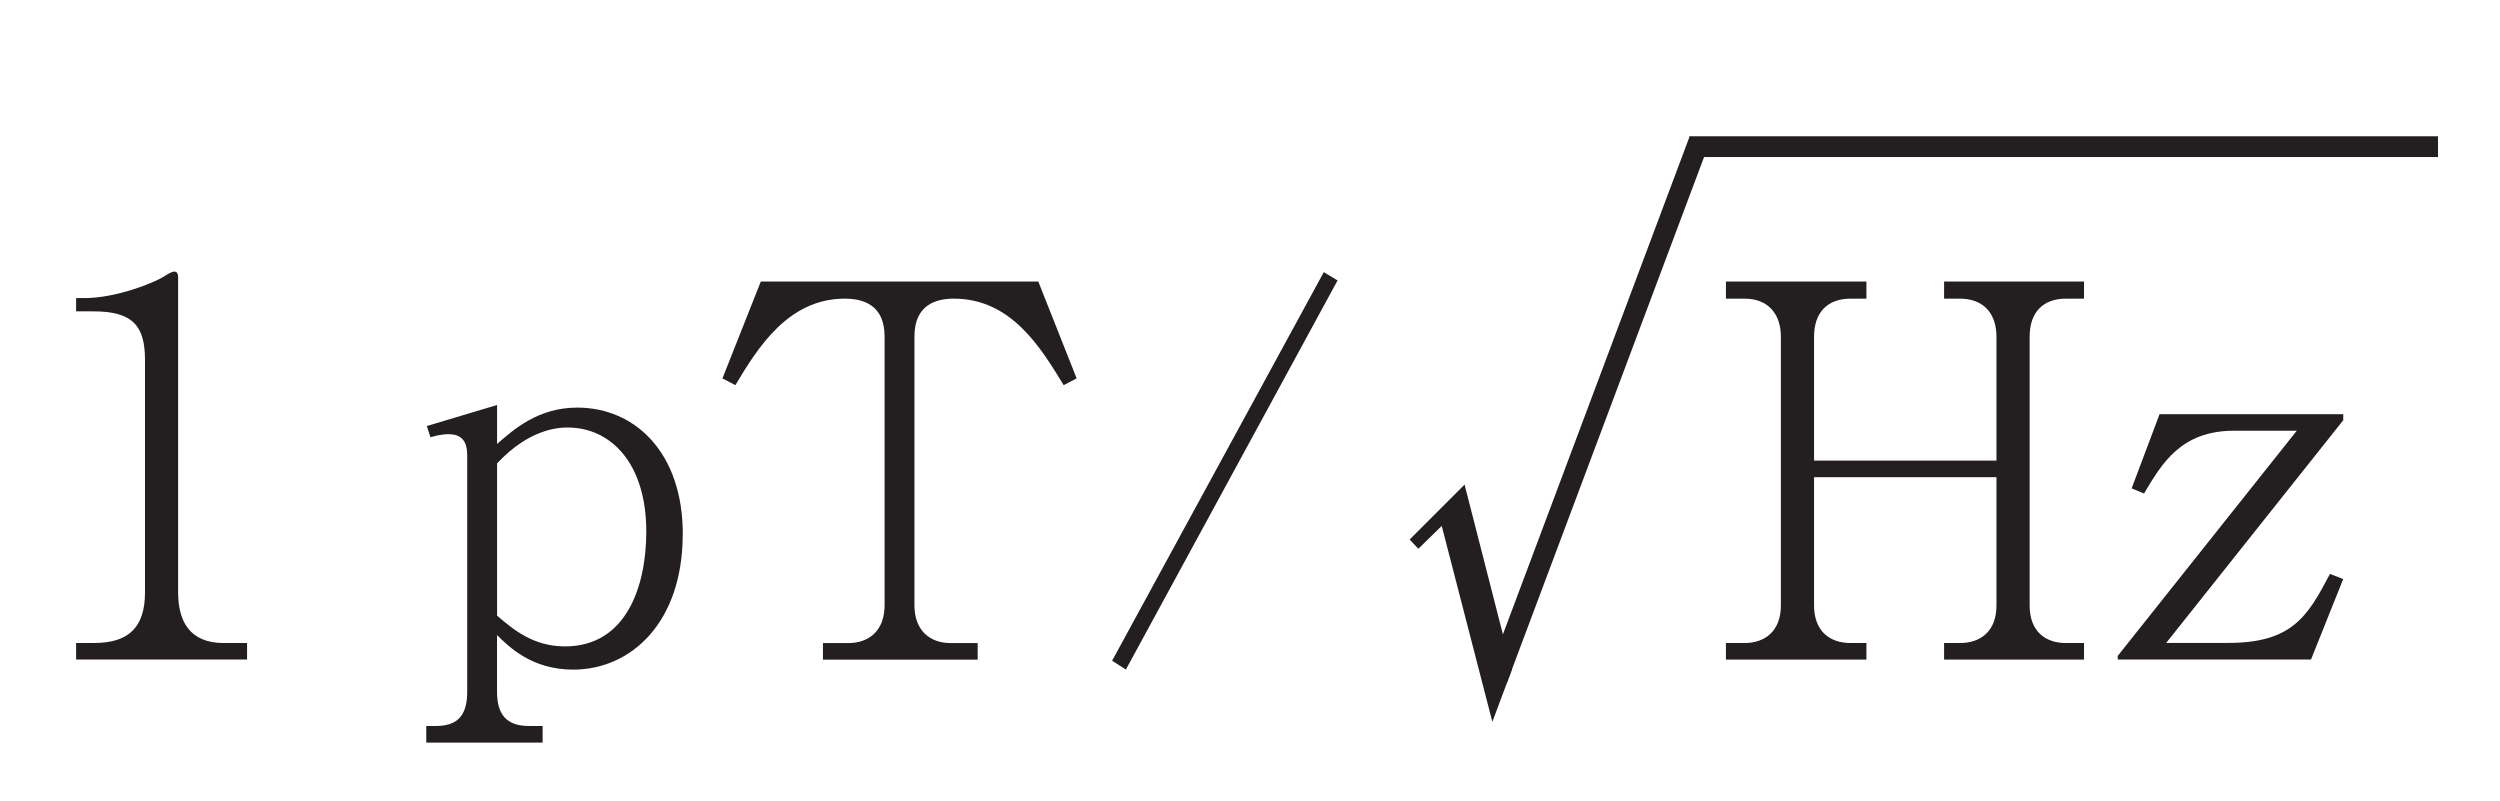 <?xml version="1.0"?><!--Antenna House PDF Viewer SDK V3.3 MR13 (3,3,2014,0515) for Windows Copyright (c) 1999-2014 Antenna House, Inc.--><svg xml:space="preserve" version="1.1" fill="black" fill-rule="evenodd" font-style="normal" font-weight="normal" font-stretch="normal" width="44.45pt" height="14.25pt" viewBox="0 0 44.45 14.25" xmlns="http://www.w3.org/2000/svg" xmlns:xlink="http://www.w3.org/1999/xlink"><defs><clipPath id="c0"><rect x="0" y="0" width="44.45" height="14.25" fill="none" clip-rule="evenodd"/></clipPath><clipPath id="c1"><rect x="-1" y="-1" width="597" height="844" fill="none" clip-rule="evenodd"/></clipPath><clipPath id="c2"><rect x="0" y="0" width="595" height="842" fill="none" clip-rule="evenodd"/></clipPath><clipPath id="c3"><rect x="0" y="0" width="595" height="842" fill="none" clip-rule="evenodd"/></clipPath><clipPath id="c4"><path d="M172.328,670.077h-180.975v9.263h171.529v171.108h9.446v-180.371" fill="none" clip-rule="nonzero"/></clipPath><clipPath id="c5"><path d="M.015,842.023h172.313v-171.946h-172.313v171.946z" fill="none" clip-rule="nonzero"/></clipPath><clipPath id="c6"><path d="M158.846,689.737h-127.749v65.828h127.749v-65.828z" fill="none" clip-rule="nonzero"/></clipPath><clipPath id="c7"><path d="M82.563,553.541h-12.903v56.316h12.903v-56.316z" fill="none" clip-rule="nonzero"/></clipPath><clipPath id="c8"><path d="M195.193,553.541h-63.845v56.316h63.845v-56.316z" fill="none" clip-rule="nonzero"/></clipPath><clipPath id="c9"><path d="M131.348,553.541h-48.785v56.316h48.785v-56.316m-47.941,46.286v-34.32h34.8v34.32h-34.8" fill="none" clip-rule="nonzero"/></clipPath><clipPath id="c10"><path d="M118.207,565.507h-34.8v34.32h34.8v-34.32m-24.708,14.347h8.961l1.295,-3.749c.307,-.851 .477,-1.703 .511,-2.248v-.103c0,-1.124 -.784,-1.567 -2.93,-1.635v-.886h11.108v.886c-1.125,.136 -1.431,.205 -1.806,.375c-.784,.409 -1.431,1.499 -2.215,3.611l-7.428,20.887l-2.521,-.272l-7.258,-19.218c-1.533,-4.02 -2.76,-5.349 -4.974,-5.383v-.886h8.756v.886c-2.249,.068 -3.203,.682 -3.203,2.01c0,.784 .239,1.84 .75,3.135l.954,2.59m8.519,1.329h-8.042l4.157,11.073l3.885,-11.073" fill="none" clip-rule="nonzero"/></clipPath><clipPath id="c11"><path d="M112.444,571.233h-11.108v.886c2.146,.068 2.93,.511 2.93,1.635v.103c-.034,.545 -.204,1.397 -.511,2.248l-1.295,3.749h-8.961l-.954,-2.59c-.511,-1.295 -.75,-2.351 -.75,-3.135c0,-1.328 .954,-1.942 3.203,-2.01v-.886h-8.756v.886c2.214,.034 3.441,1.363 4.974,5.383l7.258,19.218l2.521,.272l7.428,-20.887c.784,-2.112 1.431,-3.202 2.215,-3.611c.375,-.17 .681,-.239 1.806,-.375v-.886m-14.311,21.023l-4.157,-11.073h8.042l-3.885,11.073" fill="none" clip-rule="nonzero"/></clipPath></defs><g clip-path="url(#c0)"><g><view viewBox="0 0 44.45 14.25" id="p1"/></g><g transform="translate(-310.8,-398.6)" clip-path="url(#c1)"><g clip-path="url(#c2)"><g transform="matrix(1,0,0,-1,0,842)" clip-path="url(#c3)"><g stroke-opacity="0"><path d="M3.879,0v-.295h-.415c-.599,0 -.811,-.378 -.811,-.904v-5.608c0,-.046 -.018,-.092 -.064,-.092c-.055,0 -.129,.05 -.193,.09c-.175,.111 -.848,.381 -1.41,.381h-.147v.236h.313c.7,0 .912,.266 .912,.863v4.133c0,.625 -.295,.9 -.903,.9h-.322v.295h3.04z" fill="#231F20" fill-rule="nonzero" transform="matrix(1,0,0,-1,311.314,431.672)"/></g><g stroke-opacity="0"><path d="M4.717,-2.231c0,-1.464 -.862,-2.25 -1.874,-2.25c-.7,0 -1.133,.39 -1.428,.646v-.692l-1.249,.374l.064,.199c.184,-.054 .286,-.054 .322,-.054c.249,0 .332,.146 .332,.373v4.206c0,.448 -.193,.609 -.562,.609h-.166v.295h2.069v-.295h-.24c-.387,0 -.571,-.188 -.571,-.609v-1.007c.212,.207 .617,.614 1.354,.614c1.029,0 1.948,-.837 1.948,-2.408zm-.649,-.046c0,.966 -.35,2.042 -1.446,2.042c-.571,0 -.93,-.31 -1.207,-.547v-2.707c.562,-.601 1.069,-.638 1.253,-.638c.765,0 1.4,.629 1.4,1.85z" fill="#231F20" fill-rule="nonzero" transform="matrix(1,0,0,-1,318.223,431.672)"/></g><g transform="matrix(1,0,0,-1,318.223,431.672)" stroke-opacity="0"><path d="M11.72,-5l-.682,-1.722h-4.934l-.682,1.722l.23,.12c.396,-.663 .94,-1.538 1.944,-1.538c.341,0 .709,.12 .709,.673v4.778c0,.451 -.276,.673 -.645,.673h-.451v.295h2.751v-.295h-.479c-.359,0 -.645,-.212 -.645,-.673v-4.778c0,-.58 .405,-.673 .7,-.673c1.023,0 1.548,.874 1.953,1.538l.23,-.12z" fill="#231F20" fill-rule="nonzero"/></g><g transform="matrix(1,0,0,-1,318.223,431.672)" stroke-opacity="0"><path d="M12.35,.02l.245,.157l3.764,-6.919l-.245,-.147l-3.764,6.909z" fill="#231F20" fill-rule="nonzero"/></g><g stroke-opacity="0"><path d="M.958,-3.057l-.977,.977l.155,.164l.416,-.406l.9,3.483l.348,-.929l-.842,-3.289z" fill="#231F20" fill-rule="nonzero" transform="matrix(1,0,0,-1,335.882,431.727)"/></g><g stroke-opacity="0"><path d="M6.687,0v-.295h-.322c-.359,0 -.645,-.201 -.645,-.668v-4.779c0,-.445 .249,-.676 .645,-.676h.322v-.304h-2.488v.304h.279c.428,0 .652,.269 .652,.676v2.204h-3.243v-2.204c0,-.417 .224,-.676 .652,-.676h.279v-.304h-2.498v.304h.332c.415,0 .645,.269 .645,.676v4.779c0,.458 -.286,.668 -.645,.668h-.332v.295h2.498v-.295h-.279c-.392,0 -.652,-.228 -.652,-.668v-2.28h3.243v2.28c0,.457 -.279,.668 -.652,.668h-.279v.295h2.488z" fill="#231F20" fill-rule="nonzero" transform="matrix(1,0,0,-1,341.167,431.672)"/></g><g transform="matrix(1,0,0,-1,341.167,431.672)" stroke-opacity="0"><path d="M11.296,-4.253v-.111h-3.266l-.496,1.319l.22,.092c.322,-.544 .661,-1.117 1.606,-1.117h1.11l-3.184,4.004v.064h3.437l.572,-1.43l-.235,-.092c-.397,.756 -.674,1.227 -1.811,1.227h-1.101l3.147,-3.958z" fill="#231F20" fill-rule="nonzero"/></g><g stroke-width="0.369" stroke-miterlimit="10" fill-opacity="0"><path d="M0,0l3.594,9.584" stroke="#231F20" fill="none" transform="translate(337.421,431.327)"/></g><g transform="translate(337.421,431.327)" stroke-width="0.369" stroke-miterlimit="10"><rect x="0" y="-0.184" width="13.305" height="0.369" fill="#231F20" fill-rule="nonzero" transform="translate(3.422,9.465)"/></g></g></g></g></g></svg>